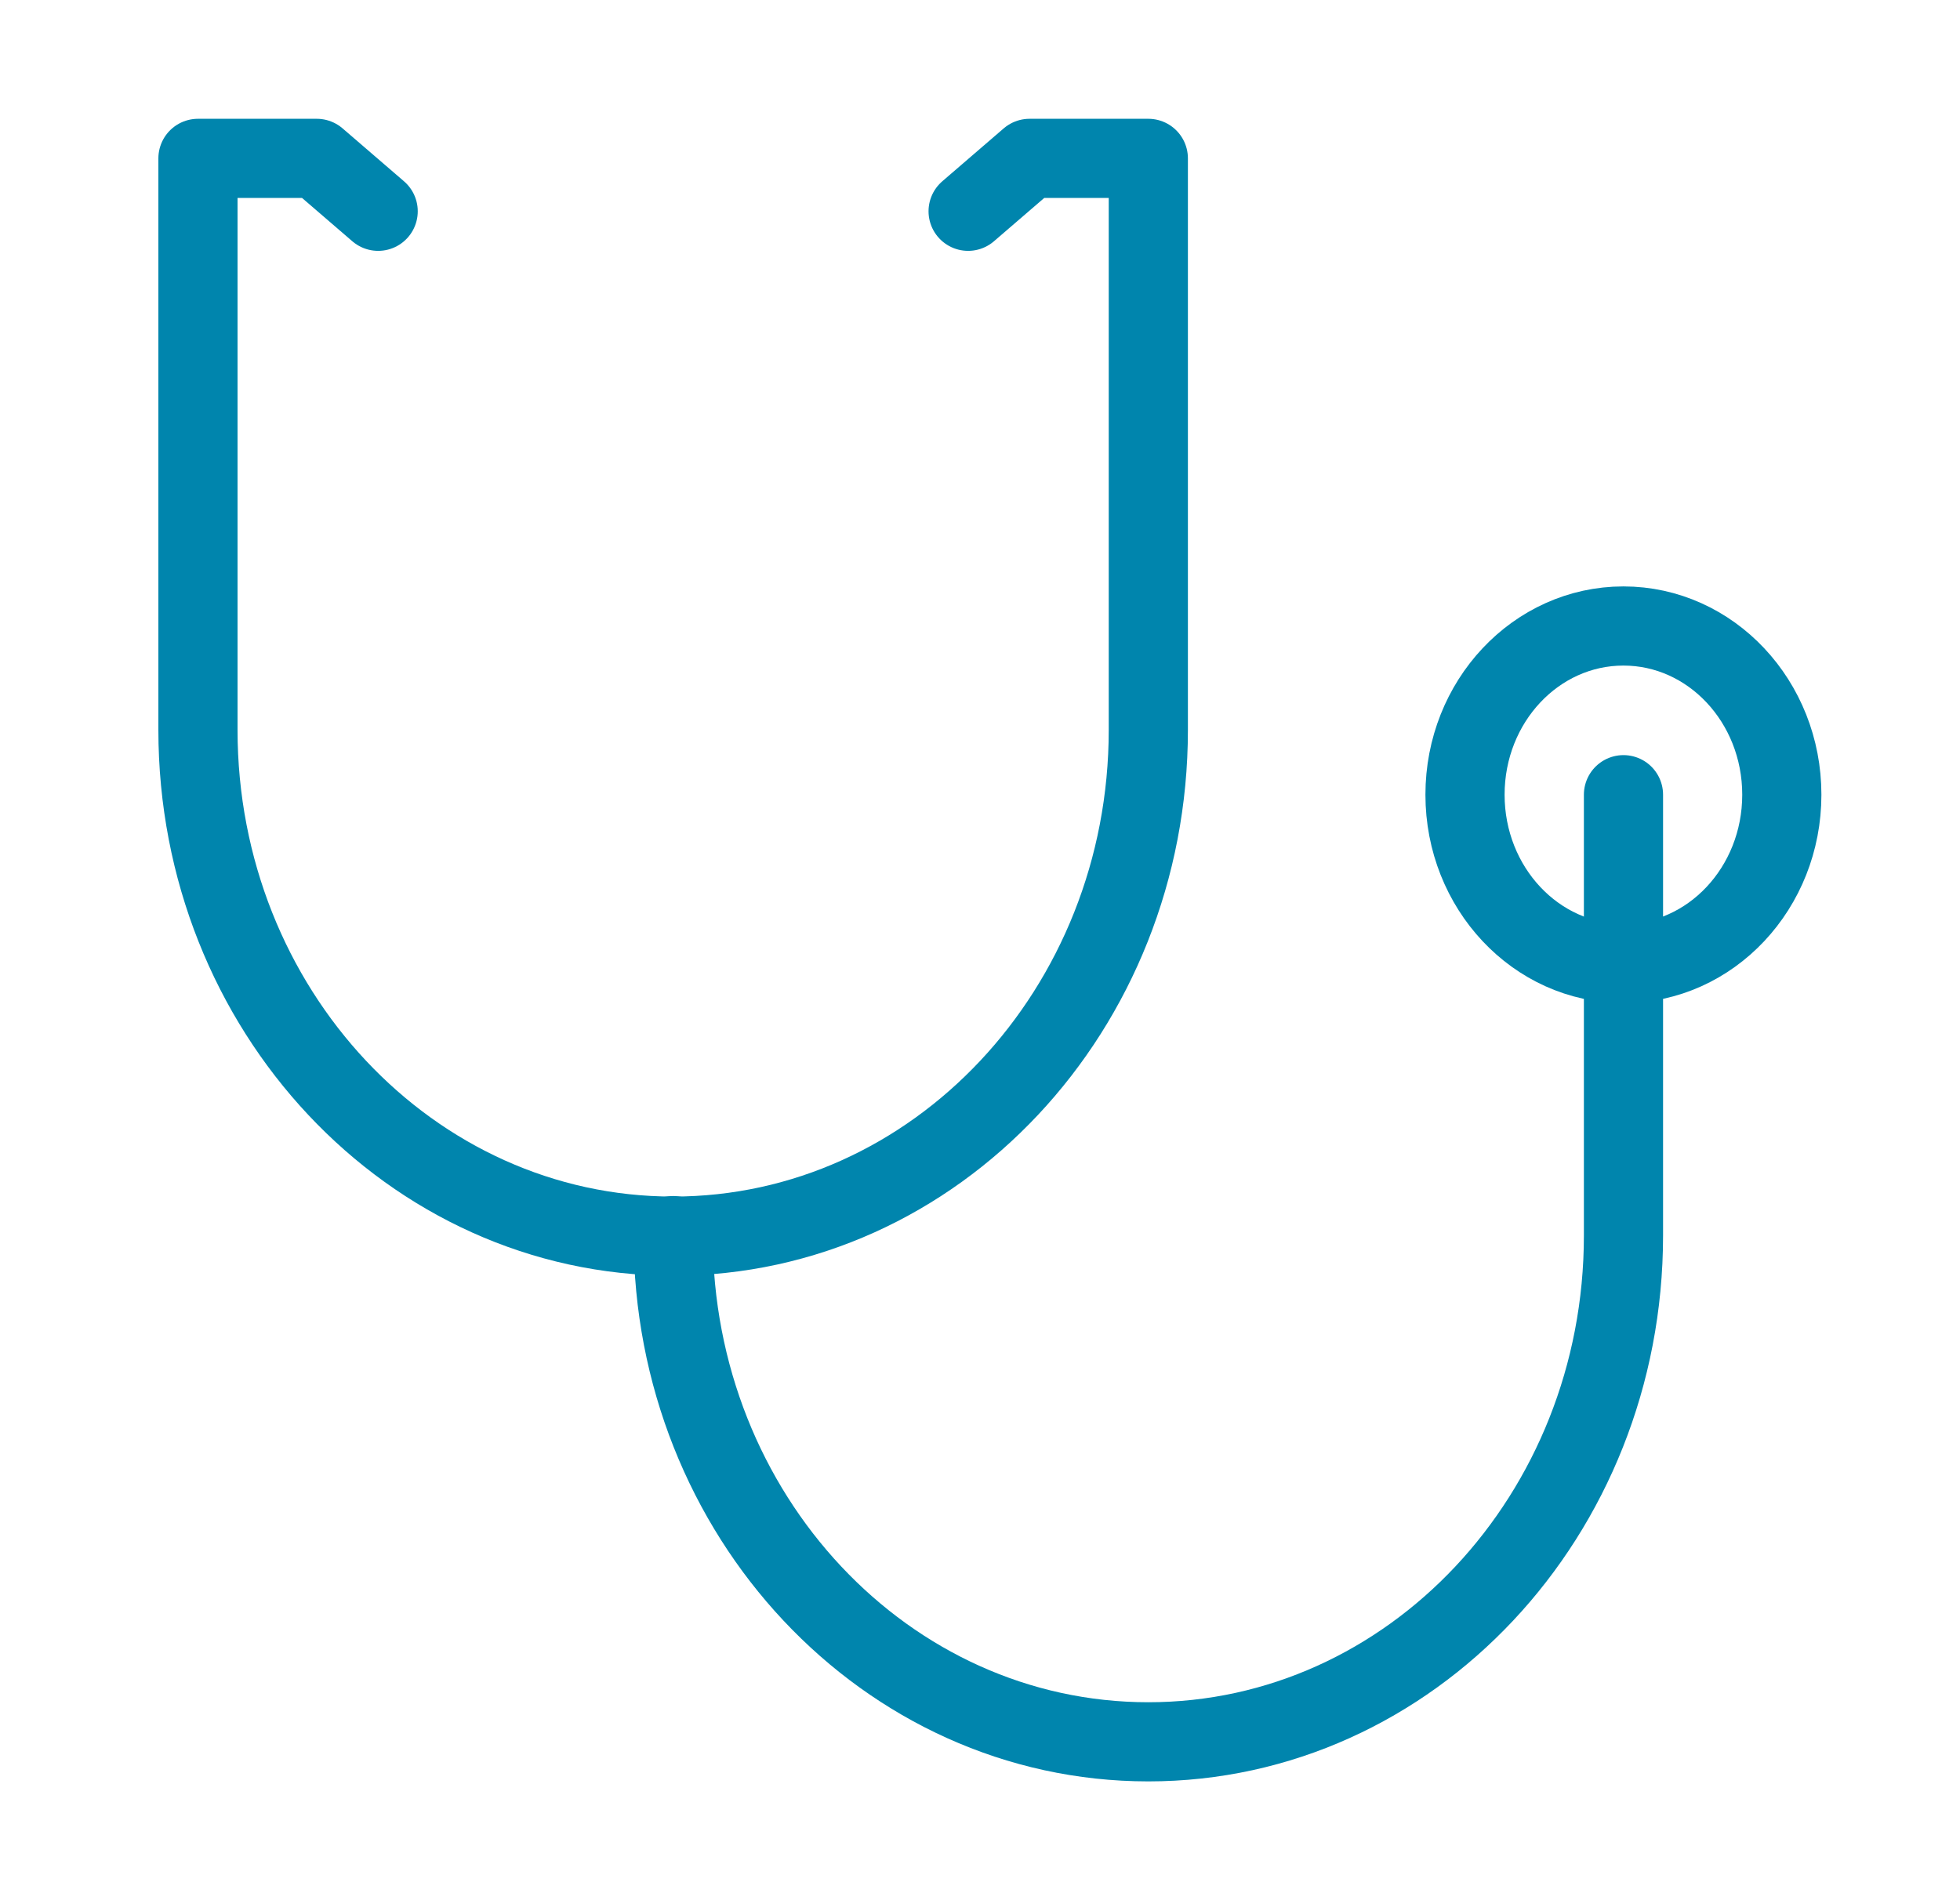 <svg width="33" height="32" viewBox="0 0 33 32" fill="none" xmlns="http://www.w3.org/2000/svg">
<path d="M27.334 13.383V20.808C27.334 25.516 23.75 29.333 19.334 29.333C14.917 29.333 11.334 25.516 11.334 20.808" stroke="#0085AD" stroke-width="1.333" stroke-linecap="round" stroke-linejoin="round"/>
<path d="M27.333 16.225C28.806 16.225 30 14.953 30 13.383C30 11.814 28.806 10.542 27.333 10.542C25.86 10.542 24.666 11.814 24.666 13.383C24.666 14.953 25.86 16.225 27.333 16.225Z" stroke="#0085AD" stroke-width="1.333" stroke-linecap="round" stroke-linejoin="round"/>
<path d="M6.367 3.558L5.333 2.667H3.333V12.292C3.333 17 6.917 20.817 11.334 20.817C15.75 20.817 19.334 17 19.334 12.292V2.667H17.334L16.3 3.558" stroke="#0085AD" stroke-width="1.333" stroke-linecap="round" stroke-linejoin="round"/>
</svg>
